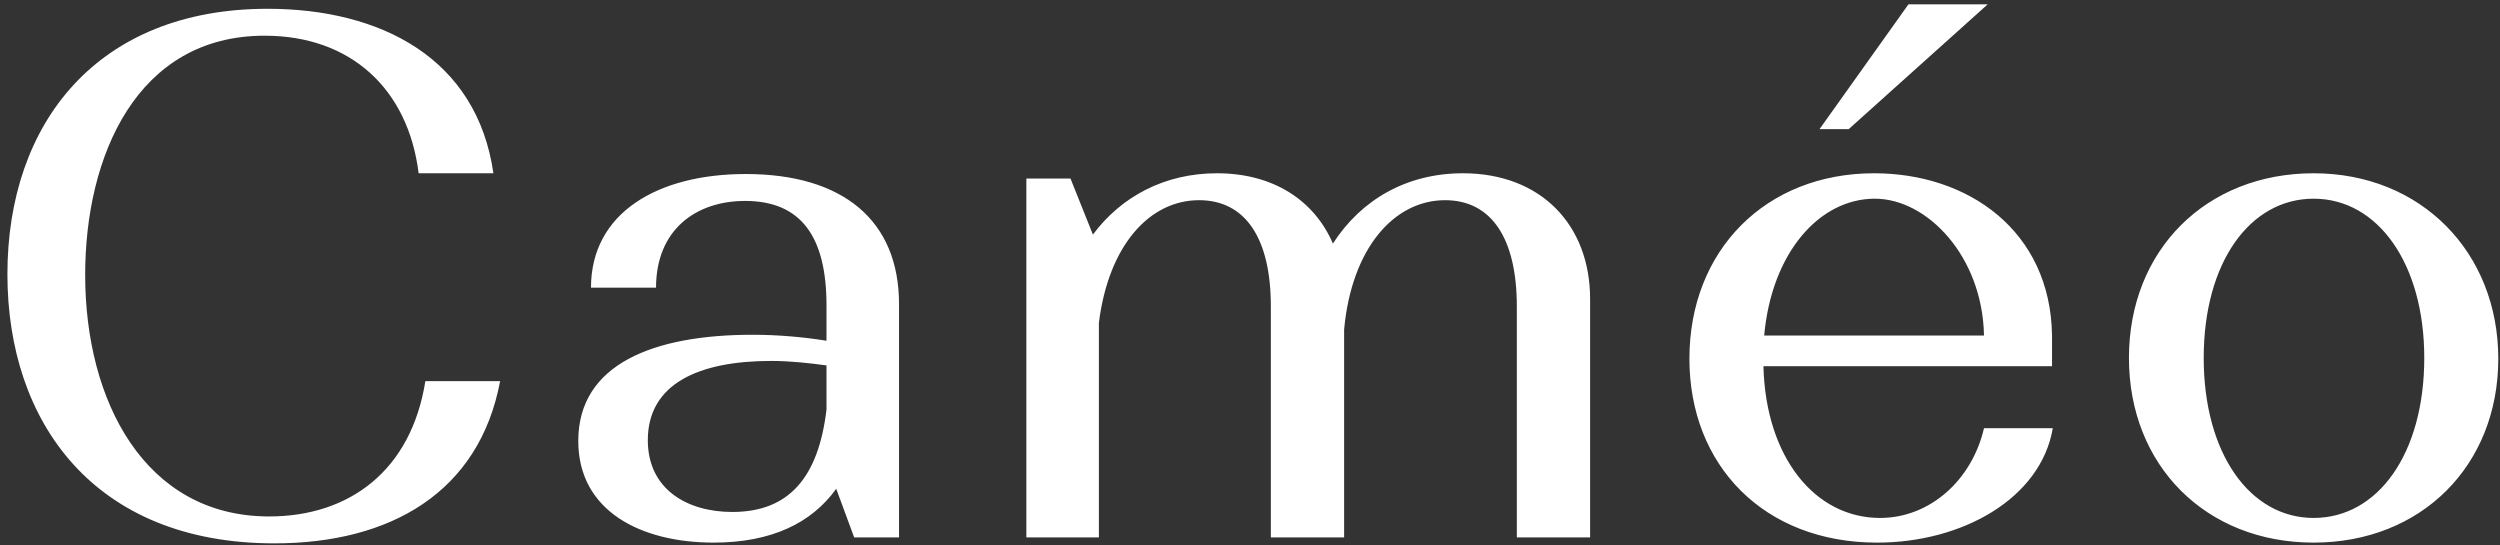 <svg width="321" height="70" viewBox="0 0 321 70" fill="none" xmlns="http://www.w3.org/2000/svg">
<rect x="0" y="0" width="321" height="70" fill="#333333" stroke="none"/>
<path d="M54.616 48.936H64.216C61.528 63.24 50.104 69.768 35.224 69.768C12.088 69.768 0.952 54.216 0.952 35.208C0.952 15.72 12.568 1.128 34.36 1.128C48.856 1.128 61.24 7.464 63.352 22.248H53.752C52.408 11.4 45.016 4.584 33.976 4.584C17.56 4.584 10.936 20.04 10.936 35.304C10.936 51.528 18.616 66.312 34.552 66.312C44.824 66.312 52.792 60.456 54.616 48.936ZM95.755 22.344C108.235 22.344 115.435 28.296 115.435 39.048V69H109.675L107.371 62.76C104.203 67.176 99.019 69.672 91.627 69.672C82.315 69.672 74.251 65.64 74.251 56.616C74.251 46.728 83.947 42.984 96.619 42.984C99.883 42.984 103.147 43.272 106.123 43.752V39.24C106.123 30.504 102.955 25.8 95.659 25.8C89.419 25.8 84.235 29.448 84.235 36.936H75.883C75.883 27.336 84.427 22.344 95.755 22.344ZM83.179 56.52C83.179 62.856 88.267 65.736 94.027 65.736C101.227 65.736 105.067 61.416 106.123 52.584V46.92C104.011 46.632 101.515 46.344 99.019 46.344C89.803 46.344 83.179 49.224 83.179 56.52ZM131.785 69V22.92H137.449L140.329 30.12C143.977 25.224 149.545 22.248 156.265 22.248C163.465 22.248 168.745 25.704 171.145 31.272C174.793 25.608 180.649 22.248 187.849 22.248C197.833 22.248 204.169 28.872 204.169 38.376V69H194.761V39.336C194.761 30.6 191.497 25.704 185.545 25.704C179.017 25.704 173.545 31.848 172.585 42.312V69H163.177V39.336C163.177 30.6 159.913 25.704 153.961 25.704C147.625 25.704 142.345 31.464 141.097 41.448V69H131.785ZM240.633 22.248C252.729 22.248 263.289 29.64 263.481 43.08V47.016H226.424C226.713 58.728 233.049 66.504 241.401 66.504C247.833 66.504 253.209 61.608 254.745 54.984H263.577C262.041 64.008 251.961 69.672 241.017 69.672C226.521 69.672 216.921 59.784 216.921 46.056C216.921 32.136 226.713 22.248 240.633 22.248ZM240.729 25.512C233.625 25.512 227.481 32.424 226.521 43.08H254.745C254.553 32.904 247.449 25.512 240.729 25.512ZM237.369 16.584H233.625L245.049 0.552H255.225L237.369 16.584ZM273.356 45.96C273.356 32.136 283.244 22.248 297.068 22.248C310.892 22.248 320.78 32.424 320.78 46.056C320.78 59.784 310.892 69.672 297.068 69.672C283.244 69.672 273.356 59.784 273.356 45.96ZM282.956 45.96C282.956 58.248 288.908 66.504 297.068 66.504C305.324 66.504 311.276 58.248 311.276 45.96C311.276 33.864 305.324 25.512 297.068 25.512C288.908 25.512 282.956 33.672 282.956 45.96Z" fill="white"/>
</svg>
